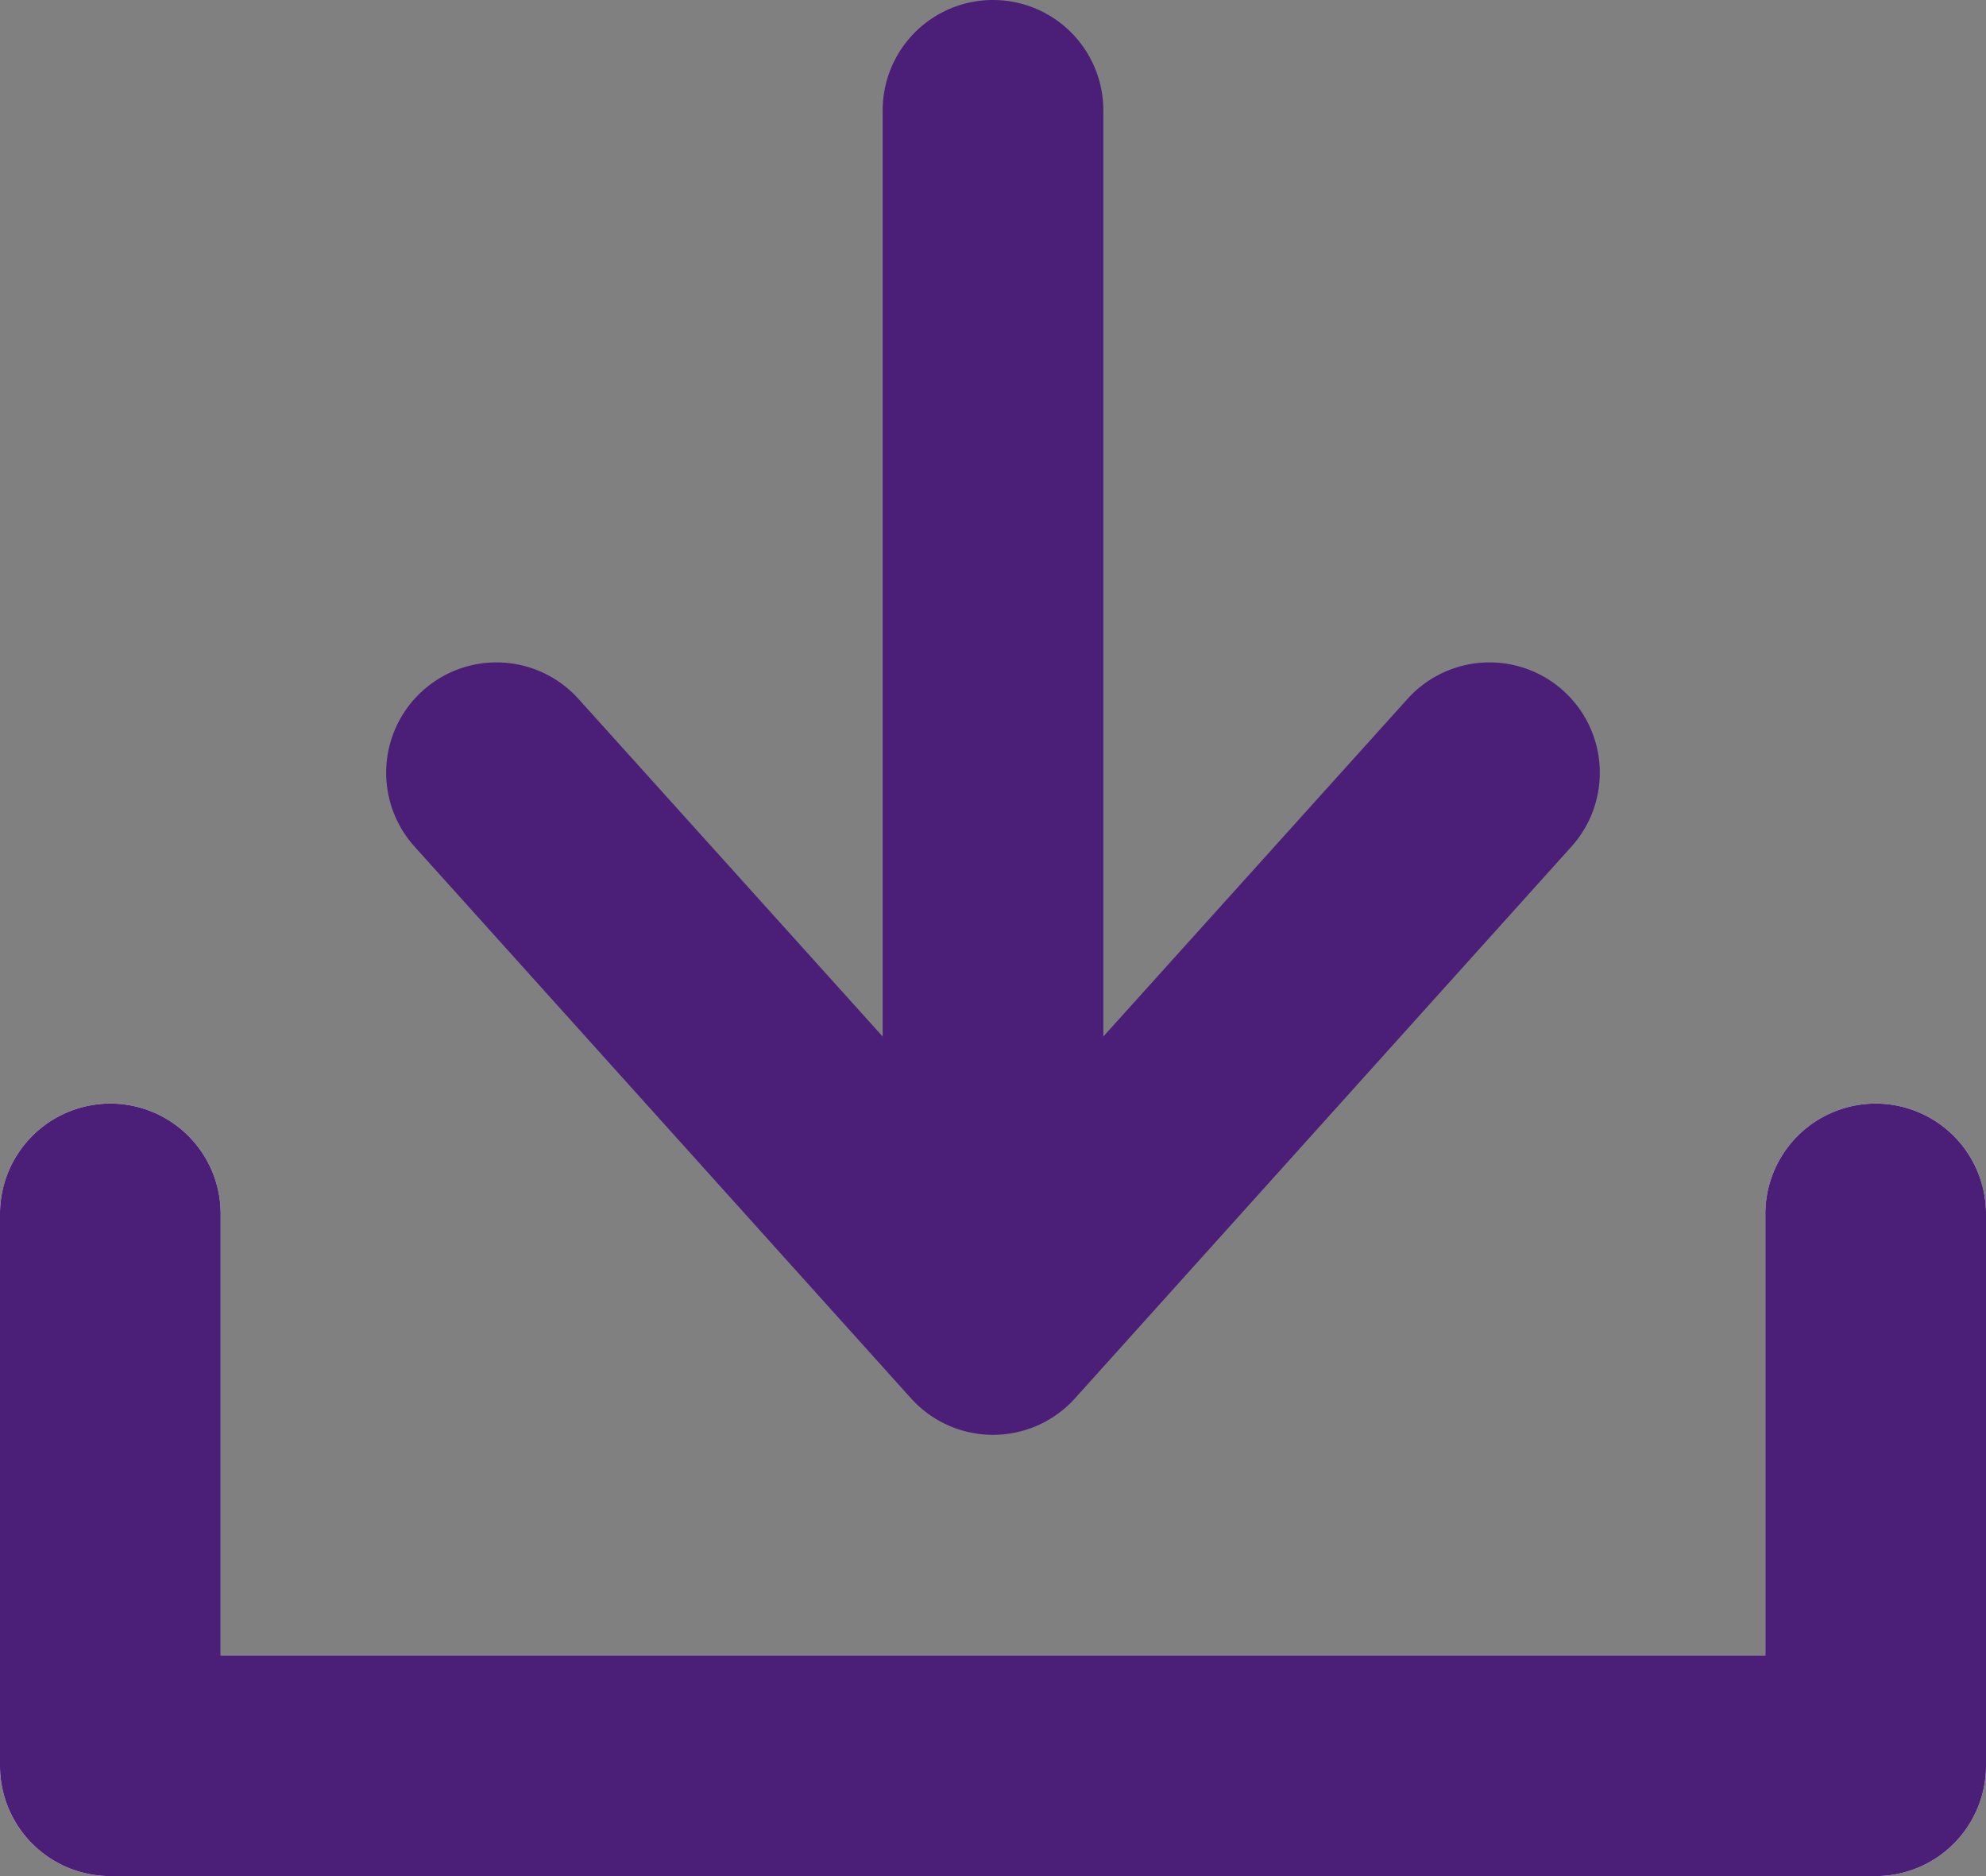 <svg xmlns="http://www.w3.org/2000/svg" width="18" height="17" viewBox="0 0 18 17"><rect x="0" y="0" width="18" height="17" fill="#808080" stroke="none"/><g transform="translate(-575 -137)"><g transform="translate(-6013.5 169) rotate(-90)"><path d="M0,10a1,1,0,0,1-.743-.331A1,1,0,0,1-.669,8.257L3.5,4.5-.669.743A1,1,0,0,1-.743-.669,1,1,0,0,1,.669-.743l5,4.5a1,1,0,0,1,0,1.486l-5,4.5A1,1,0,0,1,0,10Z" transform="translate(24.998 6602) rotate(180)" fill="#4b1e78"/><path d="M1,0h9a1,1,0,0,1,0,2H1A1,1,0,0,1,1,0Z" transform="translate(21 6596.5)" fill="#4b1e78"/></g><path d="M1505-2786h-16a1,1,0,0,1-1-1v-5a1,1,0,0,1,1-1,1,1,0,0,1,1,1v4h14v-4a1,1,0,0,1,1-1,1,1,0,0,1,1,1v5a1,1,0,0,1-1,1Z" transform="translate(-913 2940)" fill="#fff"/><path d="M1505-2787h-16v0h16m0,1h-16a1,1,0,0,1-1-1v-5a1,1,0,0,1,1-1,1,1,0,0,1,1,1v4h14v-4a1,1,0,0,1,1-1,1,1,0,0,1,1,1v5A1,1,0,0,1,1505-2786Z" transform="translate(-913 2940)" fill="#4b1e78"/></g></svg>